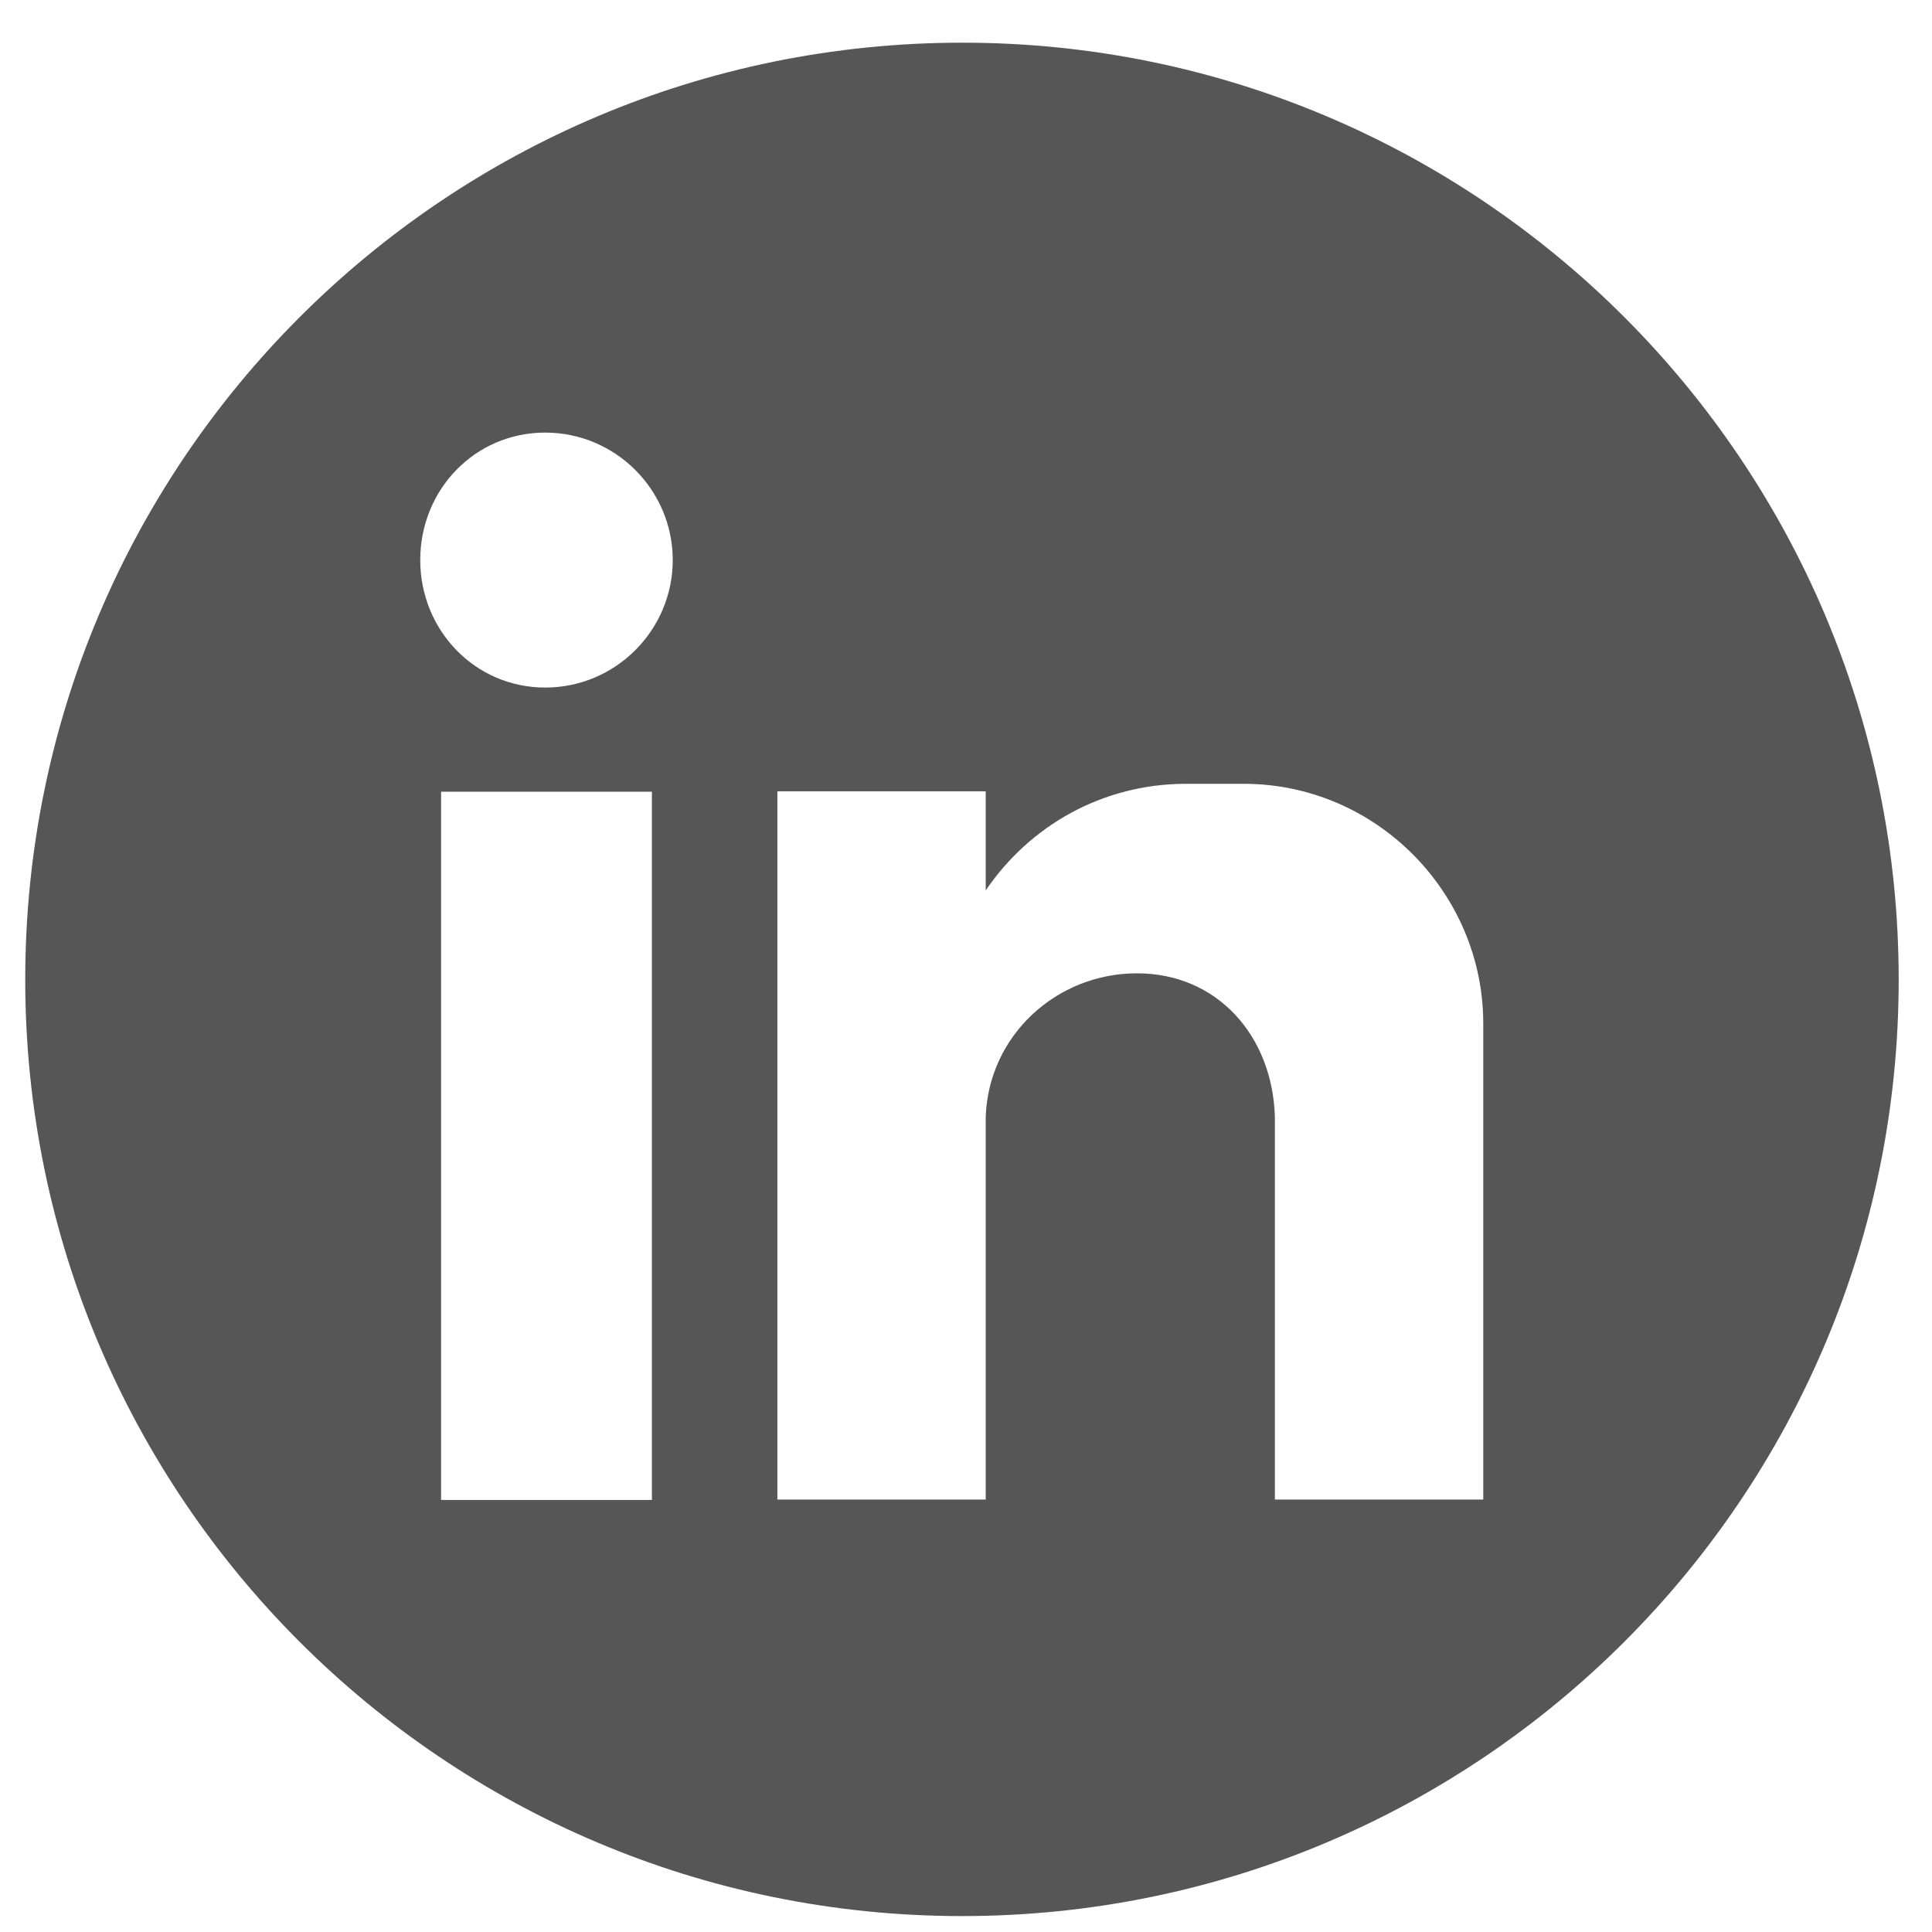 <?xml version="1.0" encoding="UTF-8"?><svg width="33" height="33" viewBox="0 0 33 33" fill="none" xmlns="http://www.w3.org/2000/svg">
    <path fill-rule="evenodd" clip-rule="evenodd" d="M16.438 0.729C7.598 0.729 0.431 7.894 0.431 16.732C0.431 25.57 7.598 32.728 16.431 32.728C25.271 32.728 32.431 25.563 32.431 16.732C32.431 7.901 25.271 0.729 16.438 0.729ZM11.135 25.62H7.534V13.523H11.135V25.62ZM9.313 11.744C8.111 11.744 7.178 10.762 7.178 9.566C7.178 8.364 8.111 7.389 9.313 7.389C10.516 7.389 11.491 8.371 11.491 9.566C11.491 10.762 10.516 11.744 9.313 11.744ZM25.335 19.301V21.478V25.613H21.776V25.57V24.503V19.073C21.733 17.693 20.794 16.625 19.42 16.625C18.039 16.625 16.886 17.693 16.837 19.073V23.791V25.613H13.278V13.516H16.837V15.209C17.591 14.099 18.837 13.388 20.26 13.388H21.242C23.513 13.388 25.335 15.259 25.335 17.479V19.301Z" fill="#565656"/>
</svg>